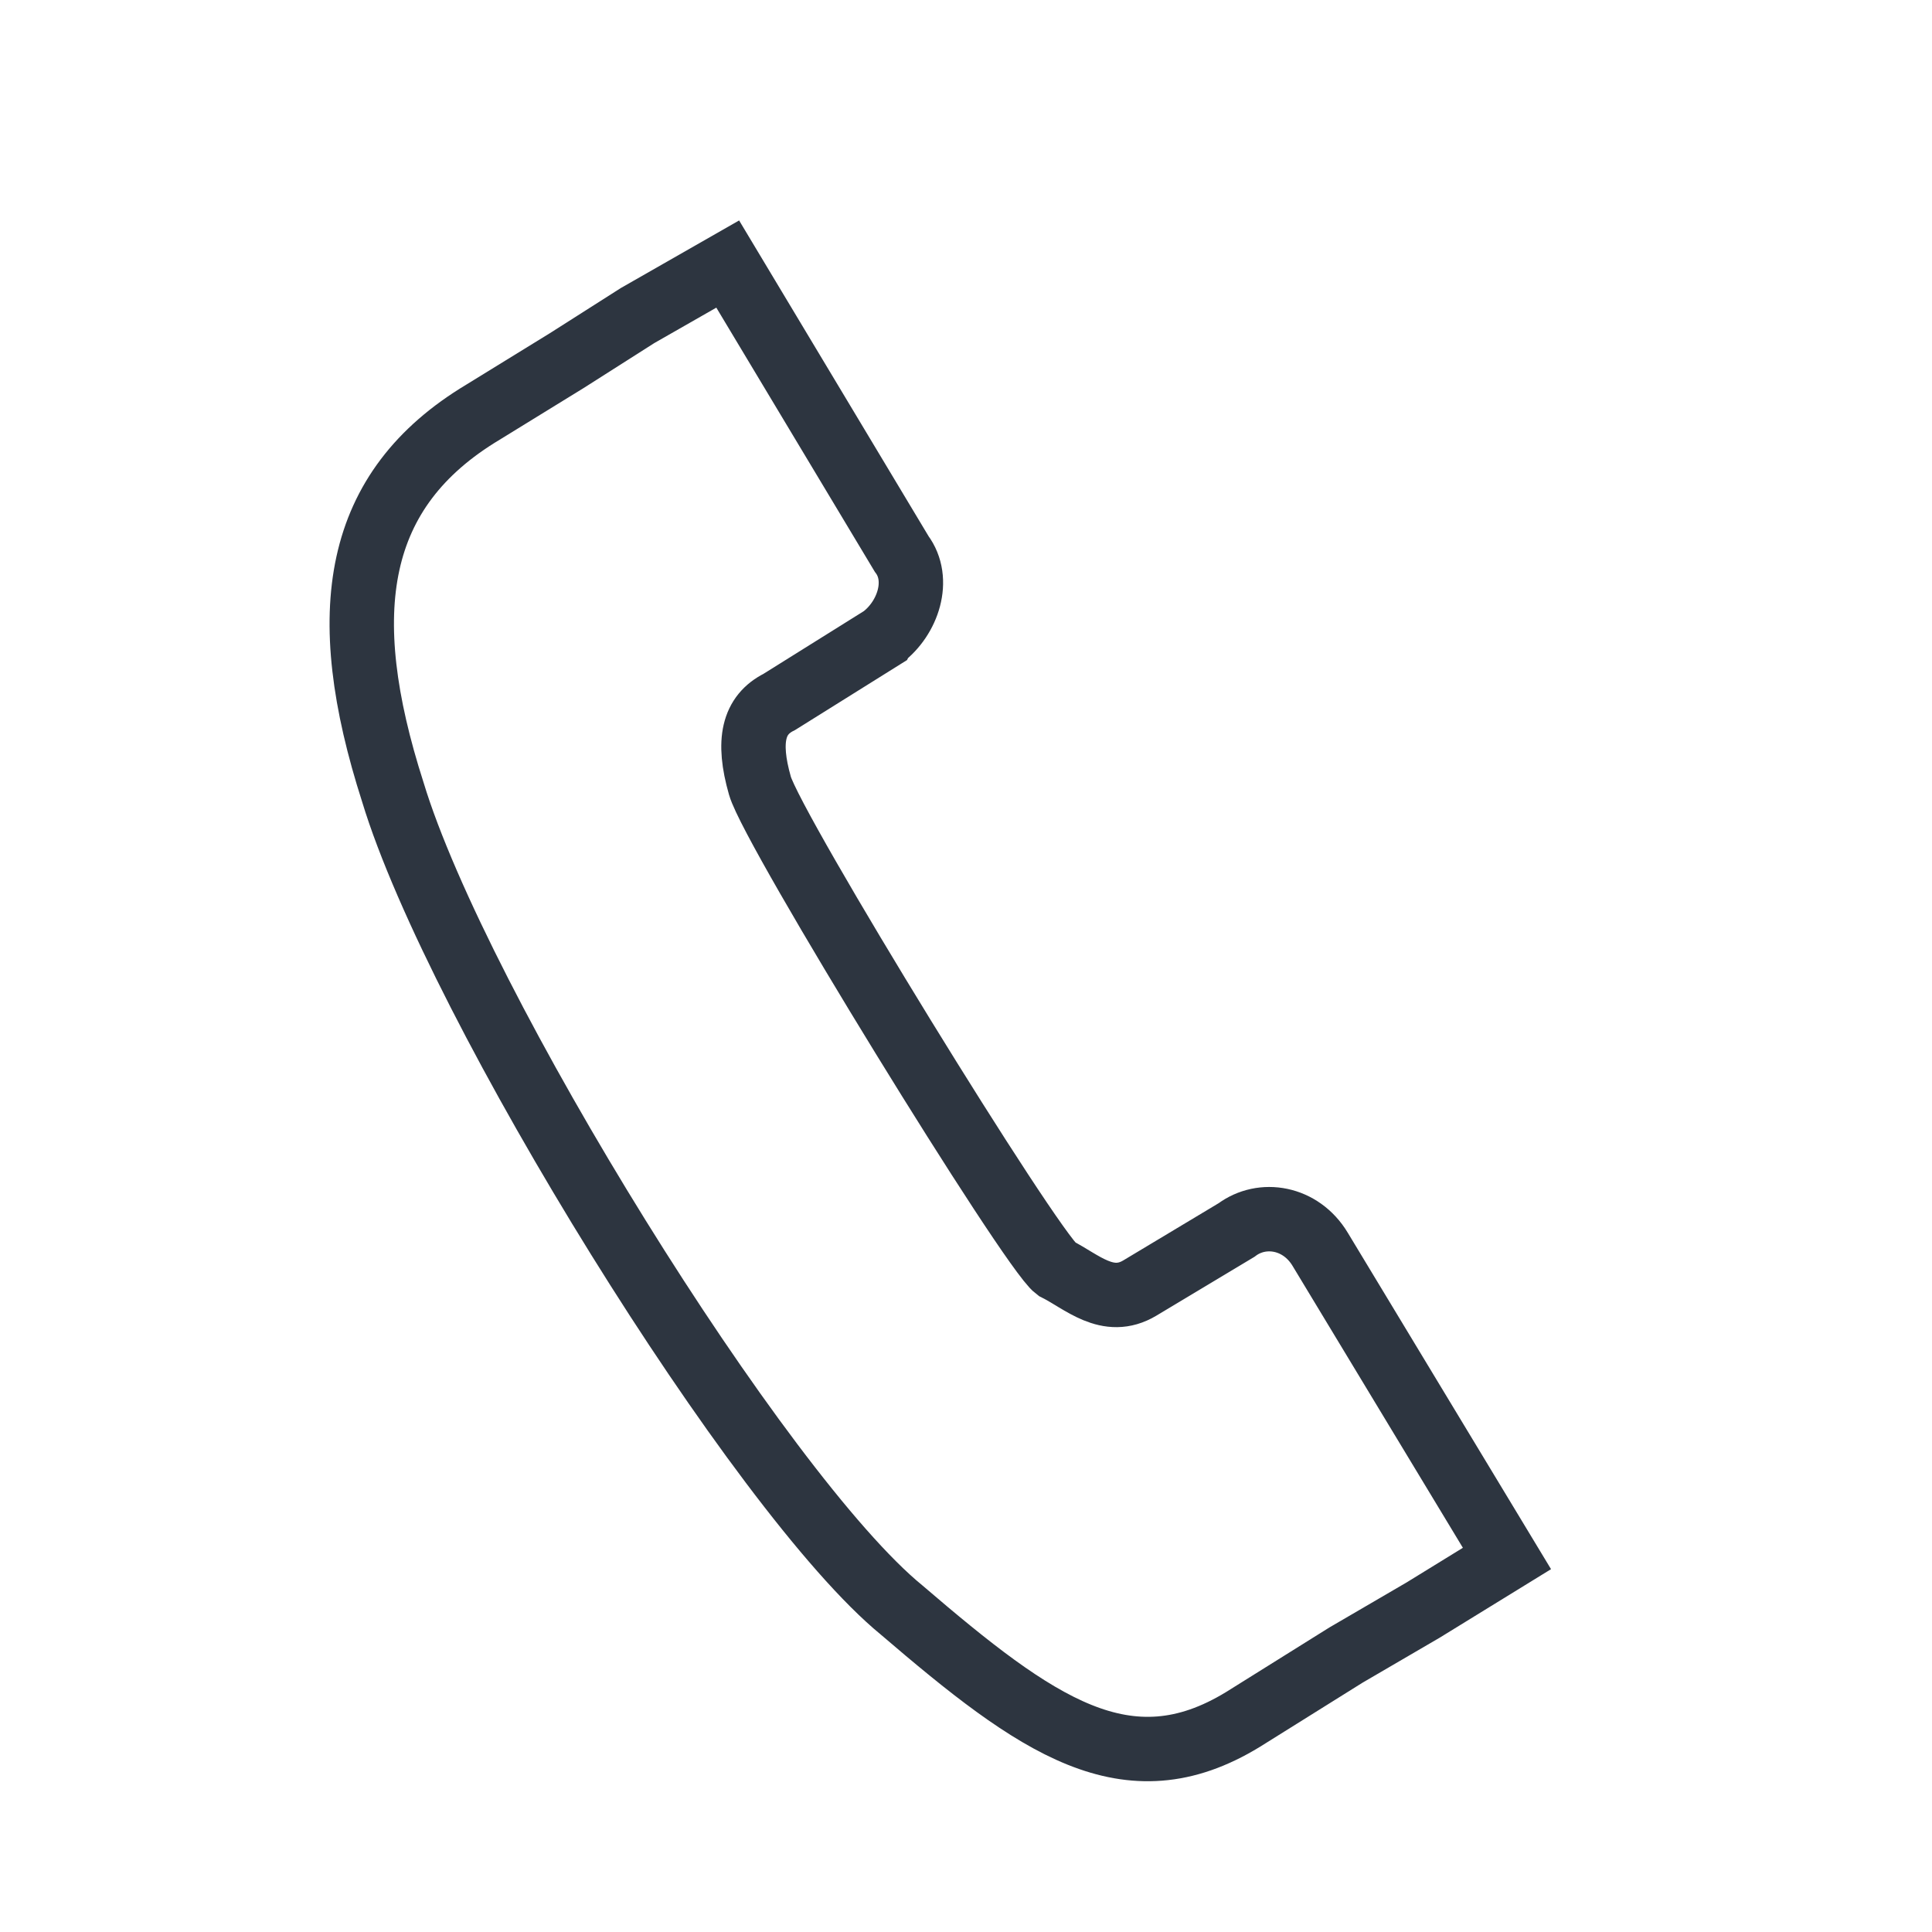 <?xml version="1.0" encoding="utf-8"?><svg id="Layer_1" xmlns="http://www.w3.org/2000/svg" viewBox="0 0 30 30"><style>.st0{fill:none;stroke:#2d3540;stroke-miterlimit:10}</style><path id="XMLID_1418_" class="st0" d="M13.7 9.9c.4-.3.6-.9.3-1.3l-2.7-4.5-1.4.8-1.1.7-1.3.8c-2 1.2-2.3 3.1-1.4 5.9 1 3.3 5.7 10.9 7.9 12.7 2.1 1.8 3.5 2.8 5.3 1.7l1.6-1 1.2-.7 1.3-.8-2.9-4.8c-.3-.5-.9-.6-1.3-.3l-1.5.9c-.5.3-.9-.1-1.3-.3-.4-.3-4.4-6.8-4.6-7.5-.2-.7-.1-1.1.3-1.3l1.6-1z"/></svg>